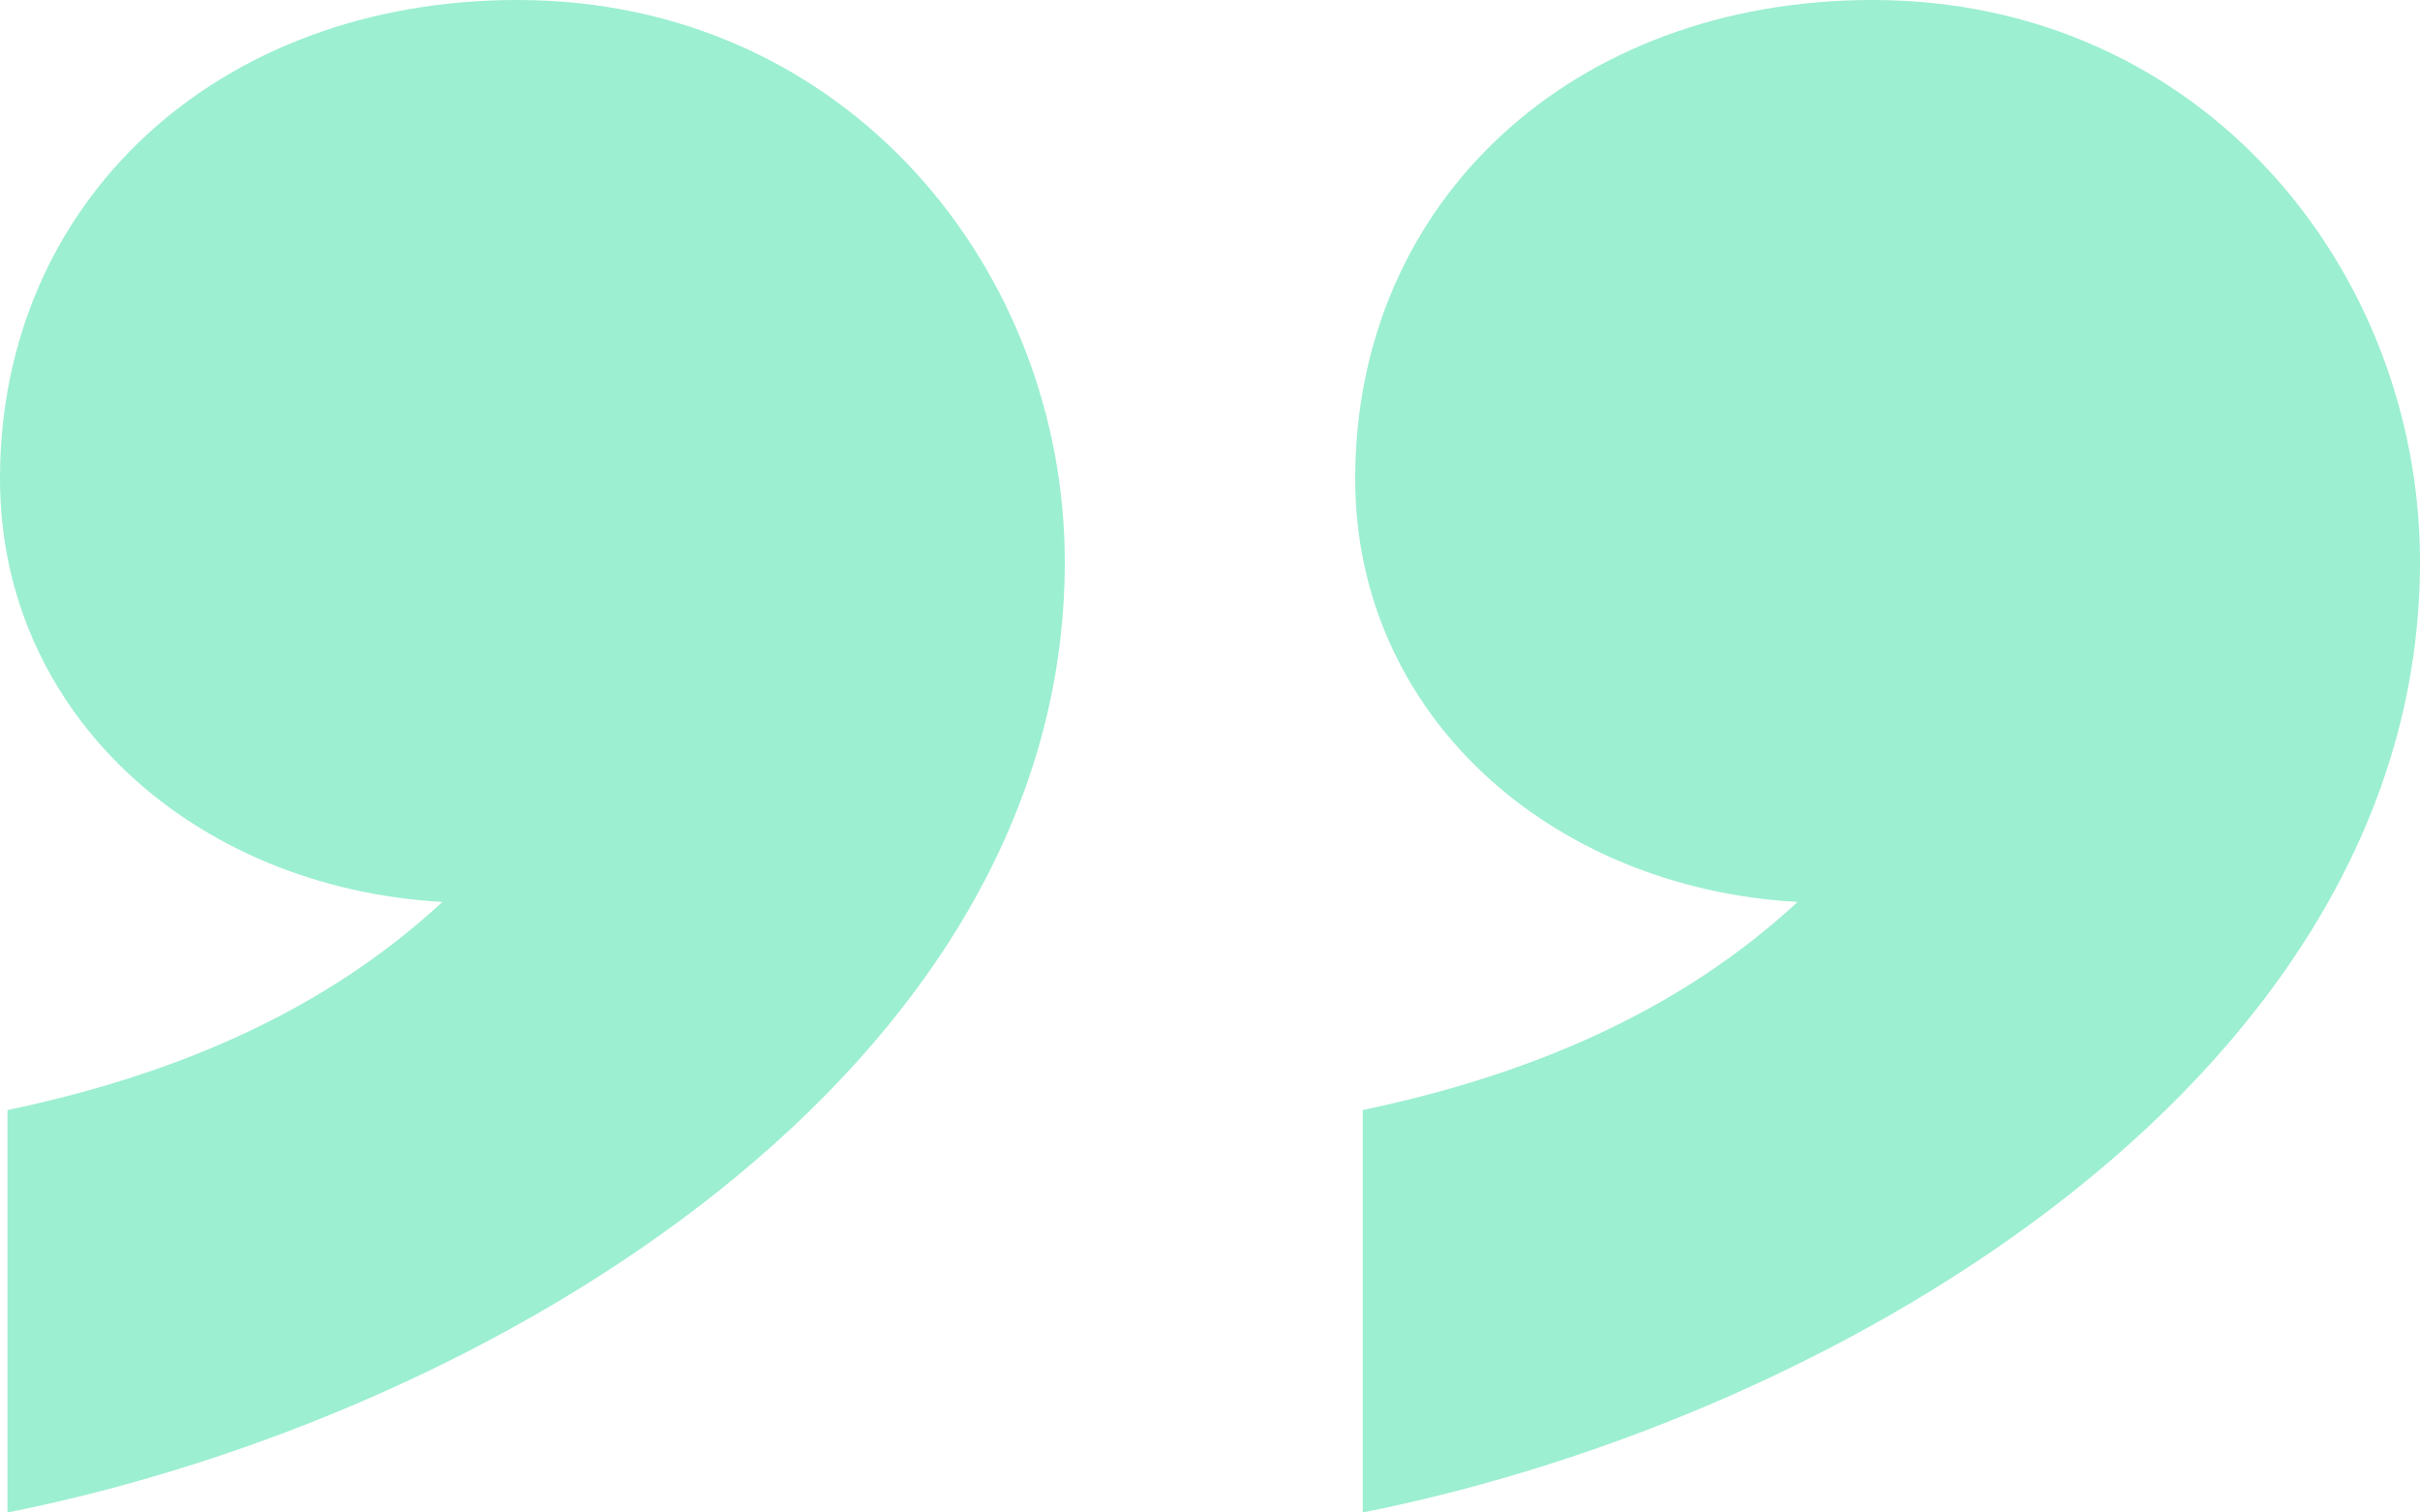 <svg width="48" height="30" viewBox="0 0 48 30" fill="none" xmlns="http://www.w3.org/2000/svg">
<path d="M27.029 30C36.696 28.073 48 21.193 48 11.147C48 5.367 43.687 3.43762e-06 37.142 2.86549e-06C31.193 2.34538e-06 26.88 3.991 26.88 9.495C26.88 14.174 30.747 17.615 35.655 17.89C33.275 20.092 30.301 21.33 27.029 22.018L27.029 30ZM0.149 30C9.816 28.073 21.12 21.193 21.12 11.147C21.12 5.367 16.807 1.08772e-06 10.263 5.15595e-07C4.313 -4.51625e-09 -1.5409e-06 3.991 -2.02213e-06 9.495C-2.43117e-06 14.174 3.867 17.615 8.775 17.89C6.396 20.092 3.421 21.33 0.149 22.018L0.149 30Z" fill="#9CEFD1"/>
</svg>
